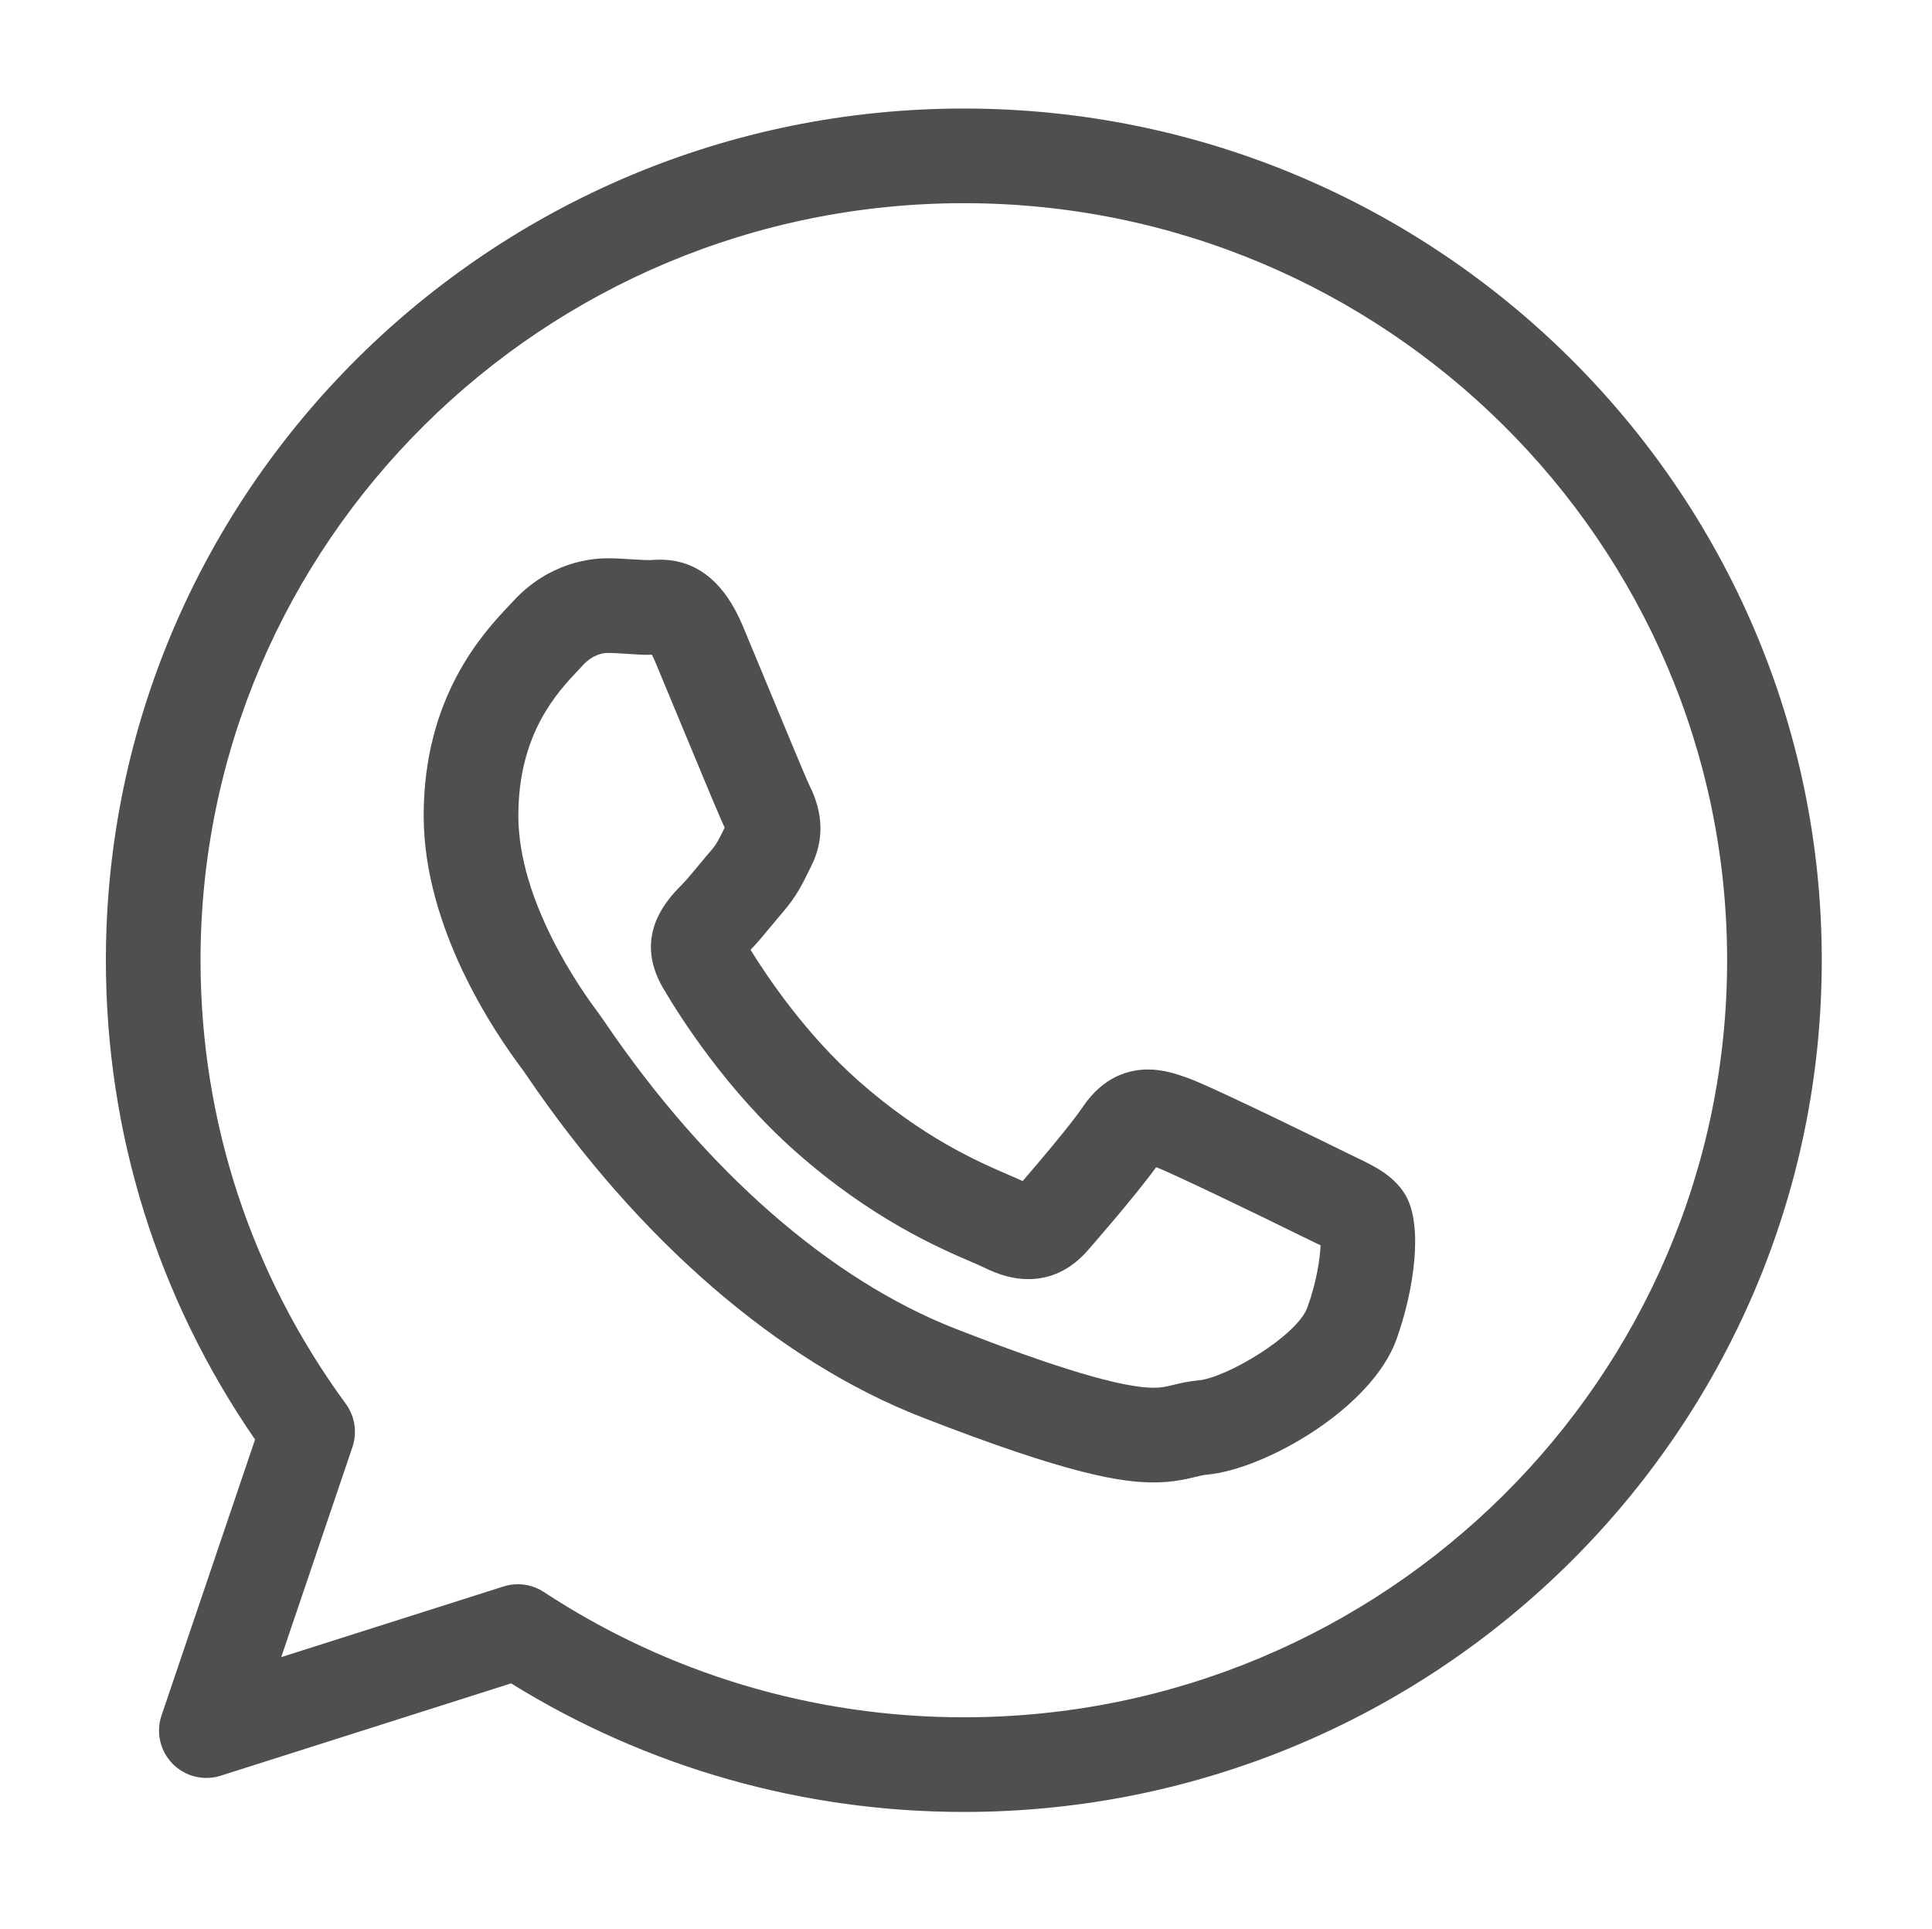 <?xml version="1.0" encoding="utf-8"?>
<!-- Generator: Adobe Illustrator 15.0.0, SVG Export Plug-In . SVG Version: 6.00 Build 0)  -->
<!DOCTYPE svg PUBLIC "-//W3C//DTD SVG 1.1//EN" "http://www.w3.org/Graphics/SVG/1.1/DTD/svg11.dtd">
<svg version="1.1" id="Layer_1" xmlns="http://www.w3.org/2000/svg" xmlns:xlink="http://www.w3.org/1999/xlink" x="0px" y="0px"
	 width="326.567px" height="326px" viewBox="0 0 326.567 326" enable-background="new 0 0 326.567 326" xml:space="preserve">
<g id="WhatsApp_2_">
	<path fill="#4F4F4F" d="M162.917,306.26c-27.181,0-53.555-7.5-76.527-21.73l-49.085,15.604c-2.877,0.913-6.021,0.133-8.135-2.021
		c-2.112-2.152-2.834-5.313-1.865-8.17l15.807-46.627c-16.51-23.965-25.215-51.883-25.215-81.013
		c0-79.379,65.056-143.958,145.021-143.958c79.963,0,145.018,64.584,145.018,143.968C307.934,241.684,242.879,306.26,162.917,306.26
		z M87.533,267.771c1.543,0,3.071,0.445,4.391,1.313c21.103,13.854,45.652,21.176,70.993,21.176
		c71.141,0,129.019-57.398,129.019-127.95c0-70.562-57.878-127.968-129.019-127.968c-71.143,0-129.021,57.401-129.021,127.958
		c0,27.108,8.492,53.038,24.558,74.986c1.54,2.104,1.958,4.825,1.121,7.294l-12.038,35.51l37.572-11.941
		C85.902,267.896,86.719,267.771,87.533,267.771z"/>
</g>
<g>
	<path fill="#4F4F4F" d="M195.01,250.561c-0.002,0-0.002,0-0.002,0c-5.43,0-14.35-1.317-39.351-11.082
		c-24.091-9.418-47.752-29.901-66.627-57.68c-0.276-0.408-0.478-0.705-0.603-0.879c-5.031-6.636-16.813-24.212-16.813-43.056
		c0-20.218,10.163-30.985,14.502-35.583c0.244-0.258,0.468-0.494,0.668-0.712c6.004-6.503,13.072-7.205,15.832-7.205
		c1.541,0,3.021,0.095,4.326,0.179c1.045,0.067,2.031,0.131,2.825,0.131c0.075-0.003,0.188-0.012,0.306-0.02
		c0.475-0.03,0.972-0.058,1.486-0.058c6.167,0,10.868,3.753,13.974,11.153c1.018,2.428,2.501,6.007,4.069,9.794
		c2.626,6.34,6.595,15.921,7.223,17.22c2.375,4.719,2.476,9.327,0.28,13.66l-0.461,0.935c-1.021,2.079-2.078,4.229-4.351,6.858
		c-0.582,0.674-1.188,1.406-1.793,2.139c-1.192,1.44-2.419,2.922-3.633,4.191c2.831,4.584,9.348,14.272,18.198,22.104
		c10.965,9.701,20.352,13.744,25.395,15.914c0.935,0.401,1.707,0.734,2.396,1.061c3.12-3.594,8.393-9.878,10.15-12.504
		c3.52-5.253,7.943-6.355,11.035-6.355c2.545,0,4.808,0.739,6.728,1.434c4.426,1.593,26.106,12.283,26.323,12.391
		c0.693,0.346,1.336,0.652,1.931,0.938c3.343,1.604,6.498,3.117,8.491,6.371c3.156,5.264,1.445,16.367-1.465,24.484
		c-4.258,11.782-22.344,21.984-31.995,22.859c-0.593,0.053-1.181,0.193-1.992,0.39C200.432,250.023,198.198,250.561,195.01,250.561z
		 M102.617,110.364c-0.363,0-2.267,0.099-4.072,2.055c-0.235,0.255-0.502,0.538-0.792,0.845
		c-3.543,3.754-10.138,10.741-10.138,24.601c0,14.381,10.408,29.229,13.599,33.436c0.197,0.262,0.548,0.766,1.052,1.508
		c17.077,25.131,38.106,43.516,59.216,51.768c17.201,6.719,28.169,9.984,33.528,9.986h0.001c1.294,0,2.056-0.185,3.317-0.486
		c1.129-0.271,2.532-0.607,4.283-0.768c4.637-0.42,16.631-7.488,18.385-12.343c1.582-4.411,2.115-8.233,2.221-10.473
		c-0.368-0.183-0.756-0.367-1.113-0.539c-0.656-0.313-1.363-0.654-2.119-1.029c-7.031-3.481-21.922-10.655-24.561-11.644
		c-3.774,5.203-11.502,13.998-11.584,14.093c-2.819,3.201-6.193,4.829-10.023,4.829c-2.414,0.001-4.835-0.643-7.617-2.023
		c-0.412-0.205-1.216-0.551-2.064-0.916c-5.447-2.346-16.784-7.227-29.669-18.627c-11.593-10.26-19.494-22.701-22.354-27.572
		c-3.55-6.051-2.57-11.867,2.911-17.286c0.84-0.828,2.016-2.25,3.153-3.624c0.678-0.819,1.356-1.638,2.012-2.396
		c0.928-1.073,1.271-1.771,2.097-3.452l0.21-0.426c-0.71-1.435-3.006-6.947-7.673-18.212c-1.558-3.762-3.031-7.317-4.042-9.728
		c-0.227-0.541-0.429-0.958-0.597-1.272c-1.502,0.052-2.885-0.068-4.266-0.156C104.749,110.436,103.644,110.364,102.617,110.364z"/>
</g>
</svg>
